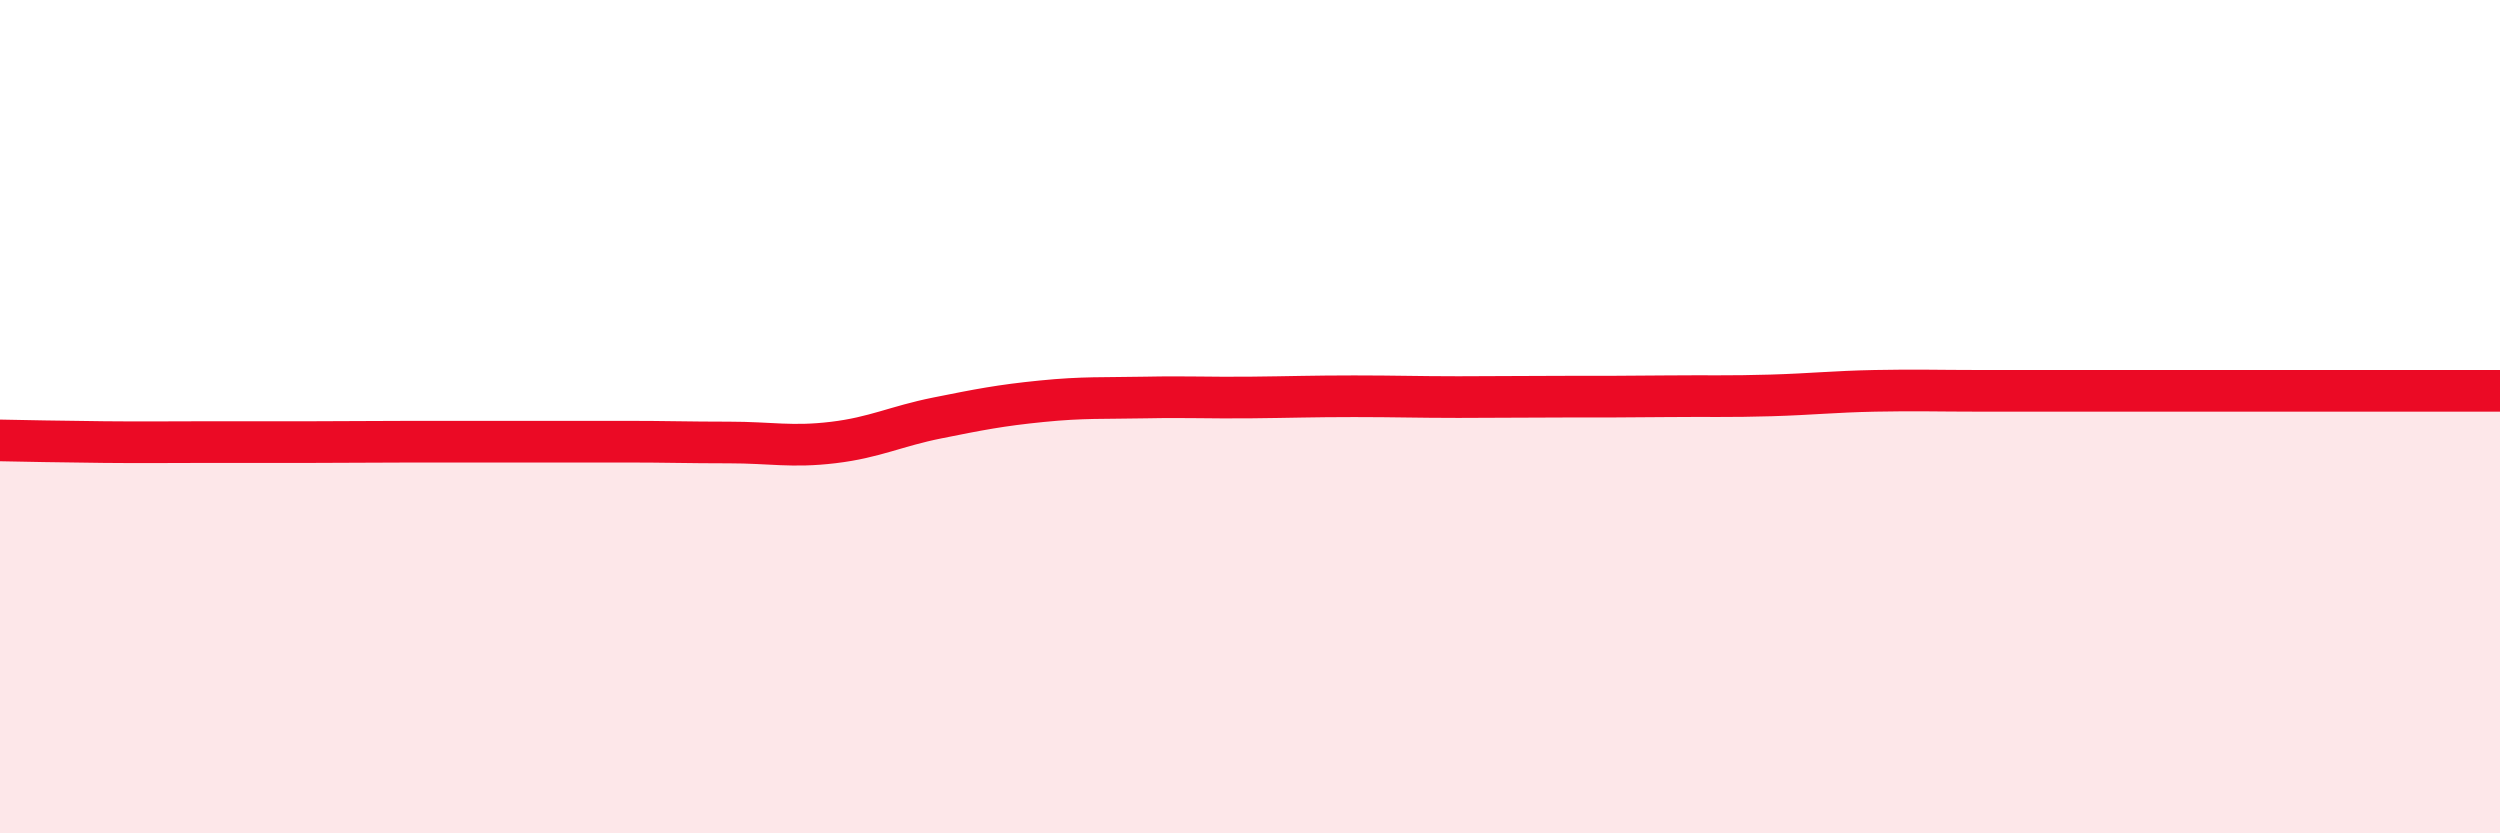 
    <svg width="60" height="20" viewBox="0 0 60 20" xmlns="http://www.w3.org/2000/svg">
      <path
        d="M 0,10.57 C 0.5,10.58 1.5,10.6 2.5,10.61 C 3.5,10.62 4,10.61 5,10.61 C 6,10.61 6.5,10.61 7.5,10.61 C 8.5,10.61 9,10.6 10,10.6 C 11,10.6 11.5,10.6 12.5,10.6 C 13.5,10.6 14,10.6 15,10.6 C 16,10.6 16.5,10.62 17.5,10.62 C 18.5,10.62 19,10.74 20,10.62 C 21,10.5 21.5,10.23 22.5,10.03 C 23.5,9.83 24,9.73 25,9.63 C 26,9.53 26.5,9.56 27.5,9.54 C 28.5,9.52 29,9.55 30,9.54 C 31,9.53 31.5,9.51 32.5,9.51 C 33.5,9.51 34,9.53 35,9.53 C 36,9.53 36.5,9.52 37.5,9.52 C 38.5,9.52 39,9.52 40,9.51 C 41,9.5 41.5,9.52 42.5,9.49 C 43.5,9.46 44,9.4 45,9.38 C 46,9.36 46.5,9.38 47.5,9.38 C 48.5,9.38 49,9.38 50,9.38 C 51,9.38 51.5,9.38 52.5,9.38 C 53.5,9.38 53.5,9.38 55,9.38 C 56.5,9.38 59,9.38 60,9.38L60 20L0 20Z"
        fill="#EB0A25"
        opacity="0.1"
        stroke-linecap="round"
        stroke-linejoin="round"
      />
      <path
        d="M 0,10.57 C 0.5,10.58 1.5,10.6 2.5,10.61 C 3.5,10.62 4,10.61 5,10.61 C 6,10.61 6.5,10.61 7.5,10.61 C 8.5,10.61 9,10.6 10,10.6 C 11,10.6 11.5,10.6 12.5,10.6 C 13.5,10.6 14,10.6 15,10.6 C 16,10.6 16.5,10.62 17.5,10.62 C 18.5,10.62 19,10.74 20,10.62 C 21,10.5 21.5,10.23 22.5,10.03 C 23.5,9.83 24,9.73 25,9.63 C 26,9.53 26.5,9.56 27.5,9.54 C 28.5,9.52 29,9.55 30,9.54 C 31,9.53 31.5,9.51 32.5,9.51 C 33.5,9.51 34,9.53 35,9.53 C 36,9.53 36.5,9.52 37.5,9.52 C 38.5,9.52 39,9.52 40,9.51 C 41,9.5 41.5,9.52 42.5,9.49 C 43.5,9.46 44,9.4 45,9.38 C 46,9.36 46.5,9.38 47.5,9.38 C 48.5,9.38 49,9.38 50,9.38 C 51,9.38 51.5,9.38 52.5,9.38 C 53.5,9.38 53.5,9.38 55,9.38 C 56.5,9.38 59,9.38 60,9.38"
        stroke="#EB0A25"
        stroke-width="1"
        fill="none"
        stroke-linecap="round"
        stroke-linejoin="round"
      />
    </svg>
  